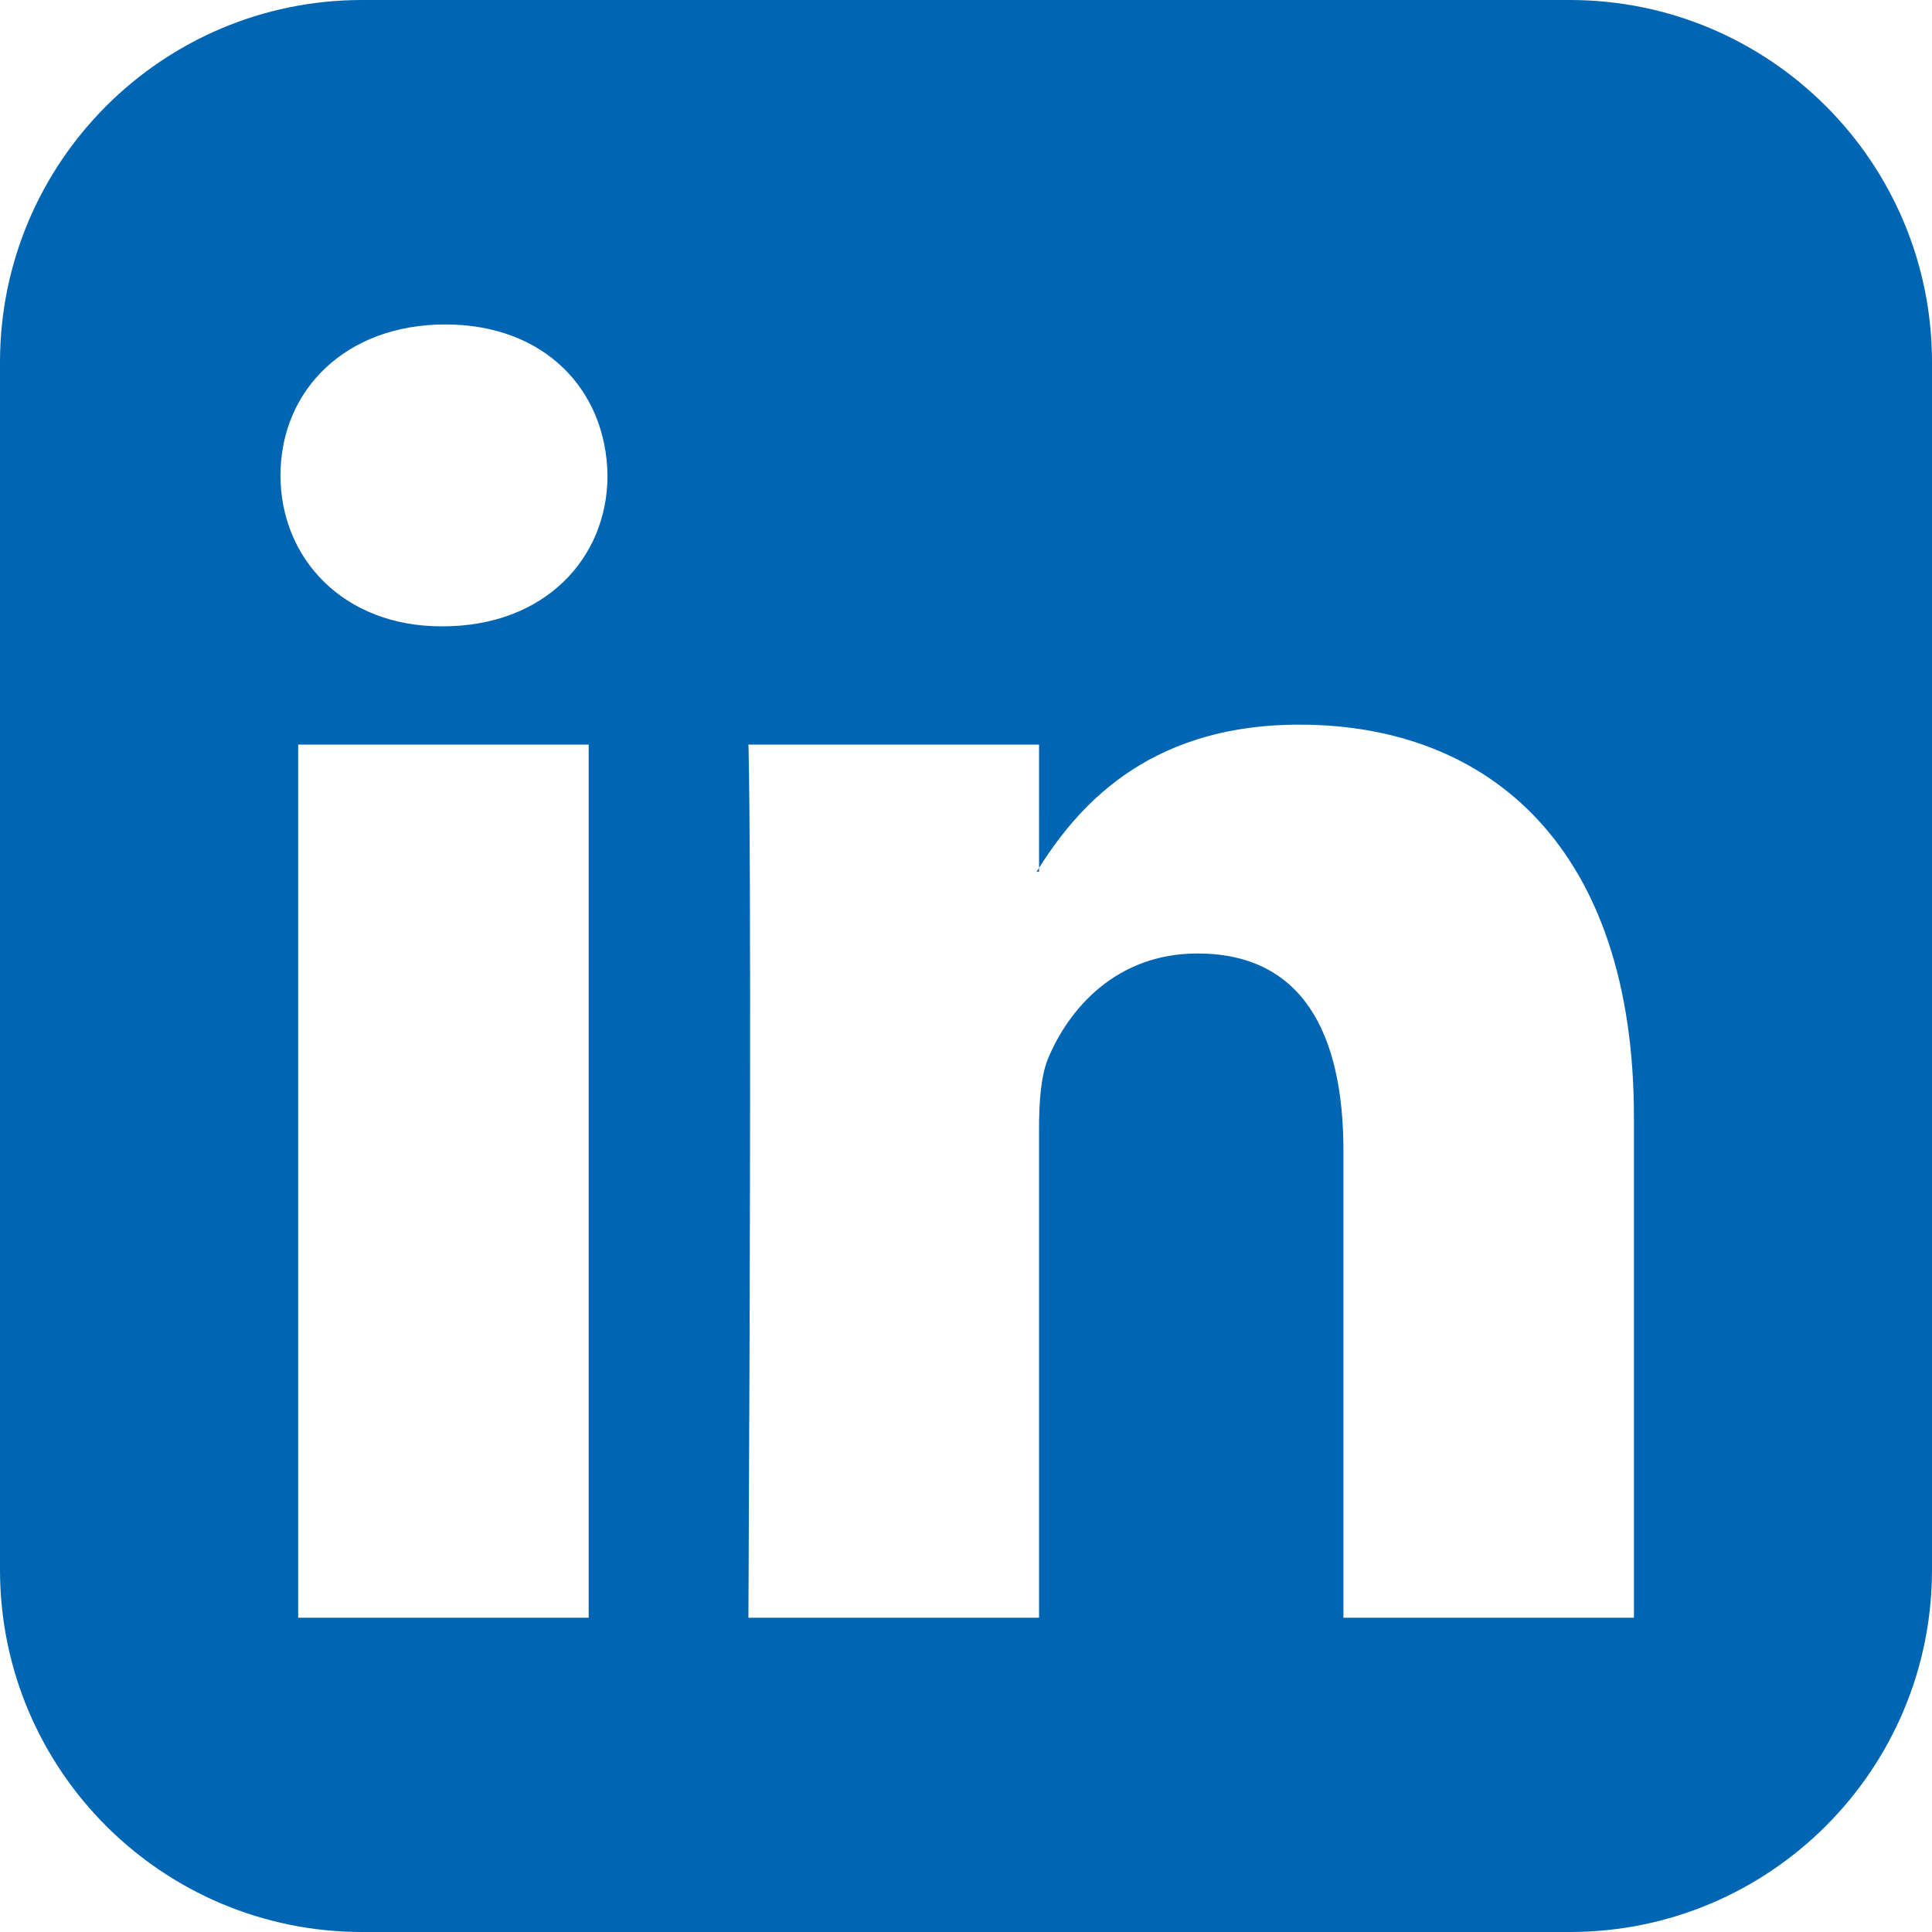 <?xml version="1.0" encoding="utf-8"?>
<!-- Generator: Adobe Illustrator 16.0.3, SVG Export Plug-In . SVG Version: 6.00 Build 0)  -->
<!DOCTYPE svg PUBLIC "-//W3C//DTD SVG 1.1//EN" "http://www.w3.org/Graphics/SVG/1.1/DTD/svg11.dtd">
<svg version="1.1" id="Layer_1" xmlns="http://www.w3.org/2000/svg" xmlns:xlink="http://www.w3.org/1999/xlink" x="0px" y="0px"
	 width="17.138px" height="17.138px" viewBox="0 0 17.138 17.138" enable-background="new 0 0 17.138 17.138" xml:space="preserve">
<g>
	<path fill="#0065B2" d="M17.138,13.925c0,1.774-1.438,3.213-3.213,3.213H3.213C1.439,17.138,0,15.7,0,13.925V3.214
		C0,1.439,1.439,0,3.213,0h10.712c1.774,0,3.213,1.439,3.213,3.214V13.925z M3.95,2.878c-0.882,0-1.462,0.581-1.462,1.339
		c0,0.736,0.558,1.339,1.428,1.339h0.011c0.904,0,1.462-0.603,1.462-1.339C5.378,3.459,4.832,2.878,3.95,2.878z M5.222,14.35V6.605
		H2.645v7.745H5.222z M14.494,14.35V9.909c0-2.377-1.271-3.481-2.967-3.481c-1.383,0-1.998,0.77-2.332,1.305h0.022V6.605H6.639
		c0,0,0.034,0.725,0,7.745h2.578v-4.331c0-0.223,0.012-0.457,0.078-0.625c0.19-0.456,0.614-0.936,1.328-0.936
		c0.926,0,1.294,0.702,1.294,1.751v4.141H14.494z"/>
</g>
</svg>
